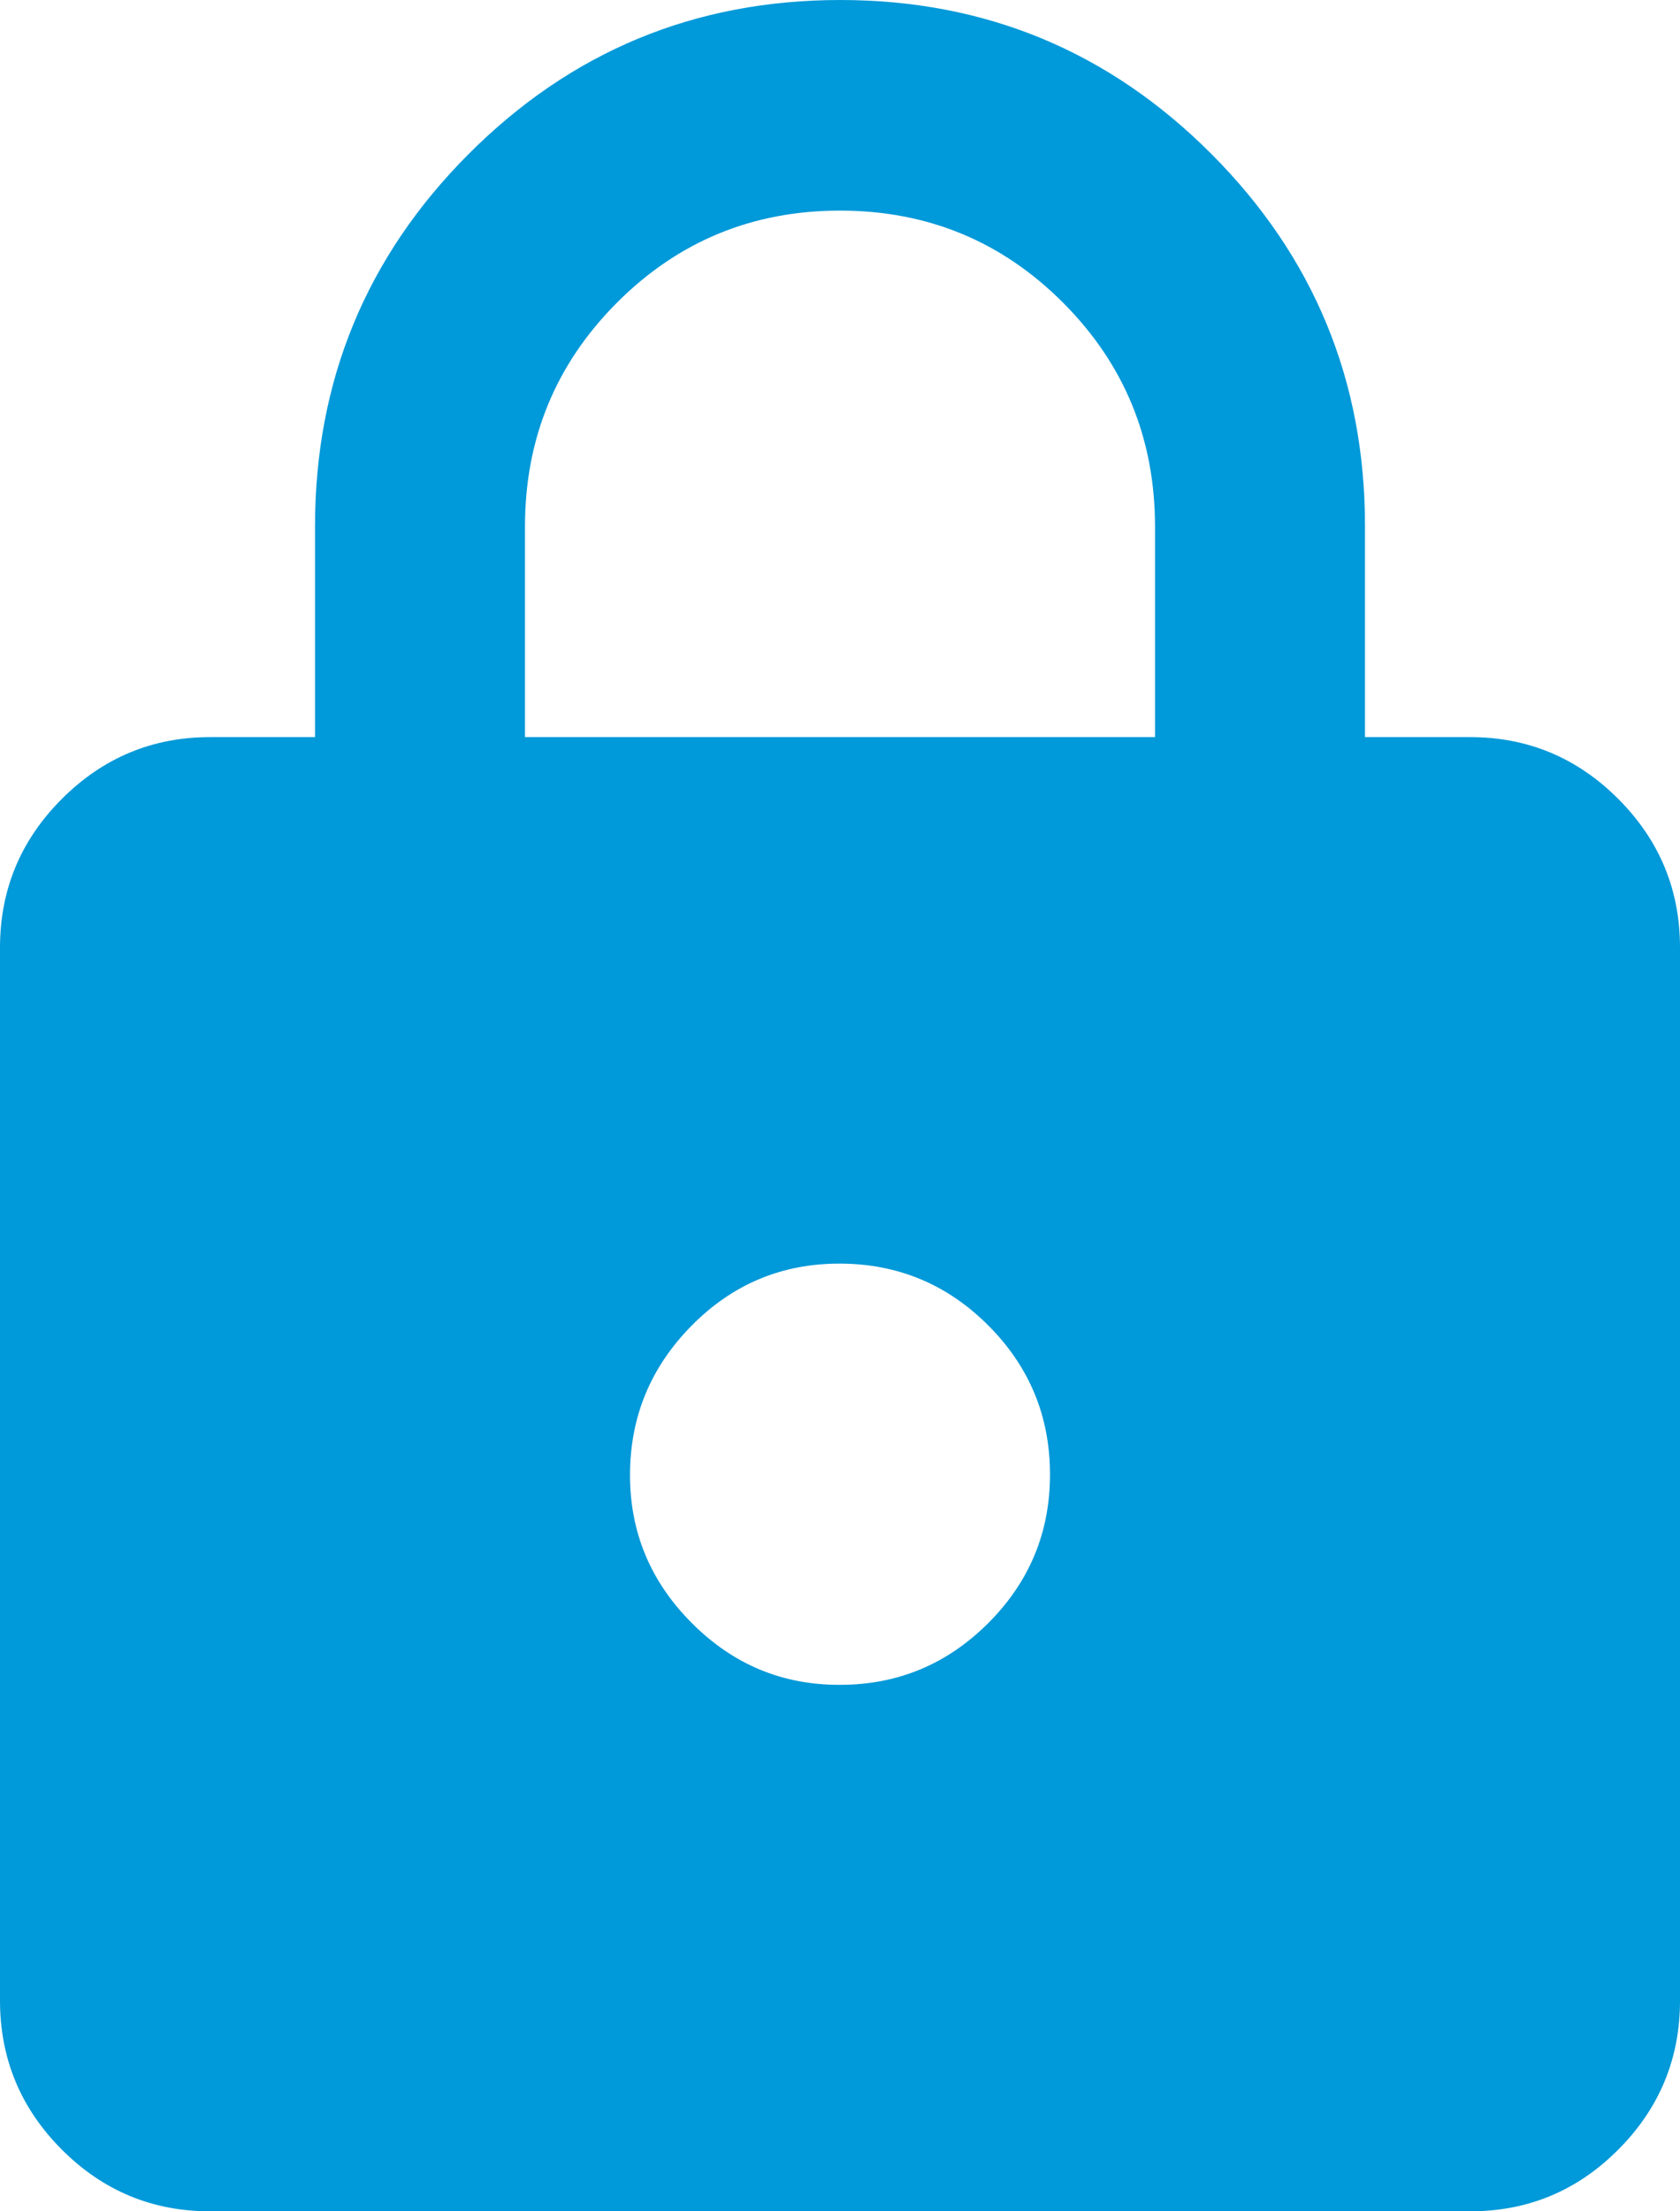 <svg width="57" height="75" viewBox="0 0 57 75" fill="none" xmlns="http://www.w3.org/2000/svg">
<path d="M7.125 75C5.166 75 3.489 74.301 2.095 72.904C0.701 71.506 0.002 69.824 0 67.857V32.143C0 30.179 0.698 28.498 2.095 27.1C3.491 25.702 5.168 25.002 7.125 25H10.688V17.857C10.688 12.917 12.425 8.706 15.899 5.225C19.374 1.744 23.574 0.002 28.5 2.43783e-06C33.426 -0.002 37.627 1.739 41.104 5.225C44.581 8.711 46.317 12.921 46.312 17.857V25H49.875C51.834 25 53.512 25.7 54.909 27.1C56.305 28.5 57.002 30.181 57 32.143V67.857C57 69.821 56.303 71.504 54.909 72.904C53.515 74.304 51.837 75.002 49.875 75H7.125ZM28.5 57.143C30.459 57.143 32.137 56.444 33.534 55.046C34.93 53.649 35.627 51.967 35.625 50C35.623 48.033 34.926 46.352 33.534 44.957C32.142 43.562 30.464 42.862 28.5 42.857C26.536 42.852 24.859 43.552 23.47 44.957C22.08 46.362 21.382 48.043 21.375 50C21.368 51.957 22.066 53.639 23.47 55.046C24.873 56.454 26.55 57.152 28.5 57.143ZM17.812 25H39.188V17.857C39.188 14.881 38.148 12.351 36.07 10.268C33.992 8.185 31.469 7.143 28.5 7.143C25.531 7.143 23.008 8.185 20.93 10.268C18.852 12.351 17.812 14.881 17.812 17.857V25Z" fill="#0099D9"/>
</svg>
